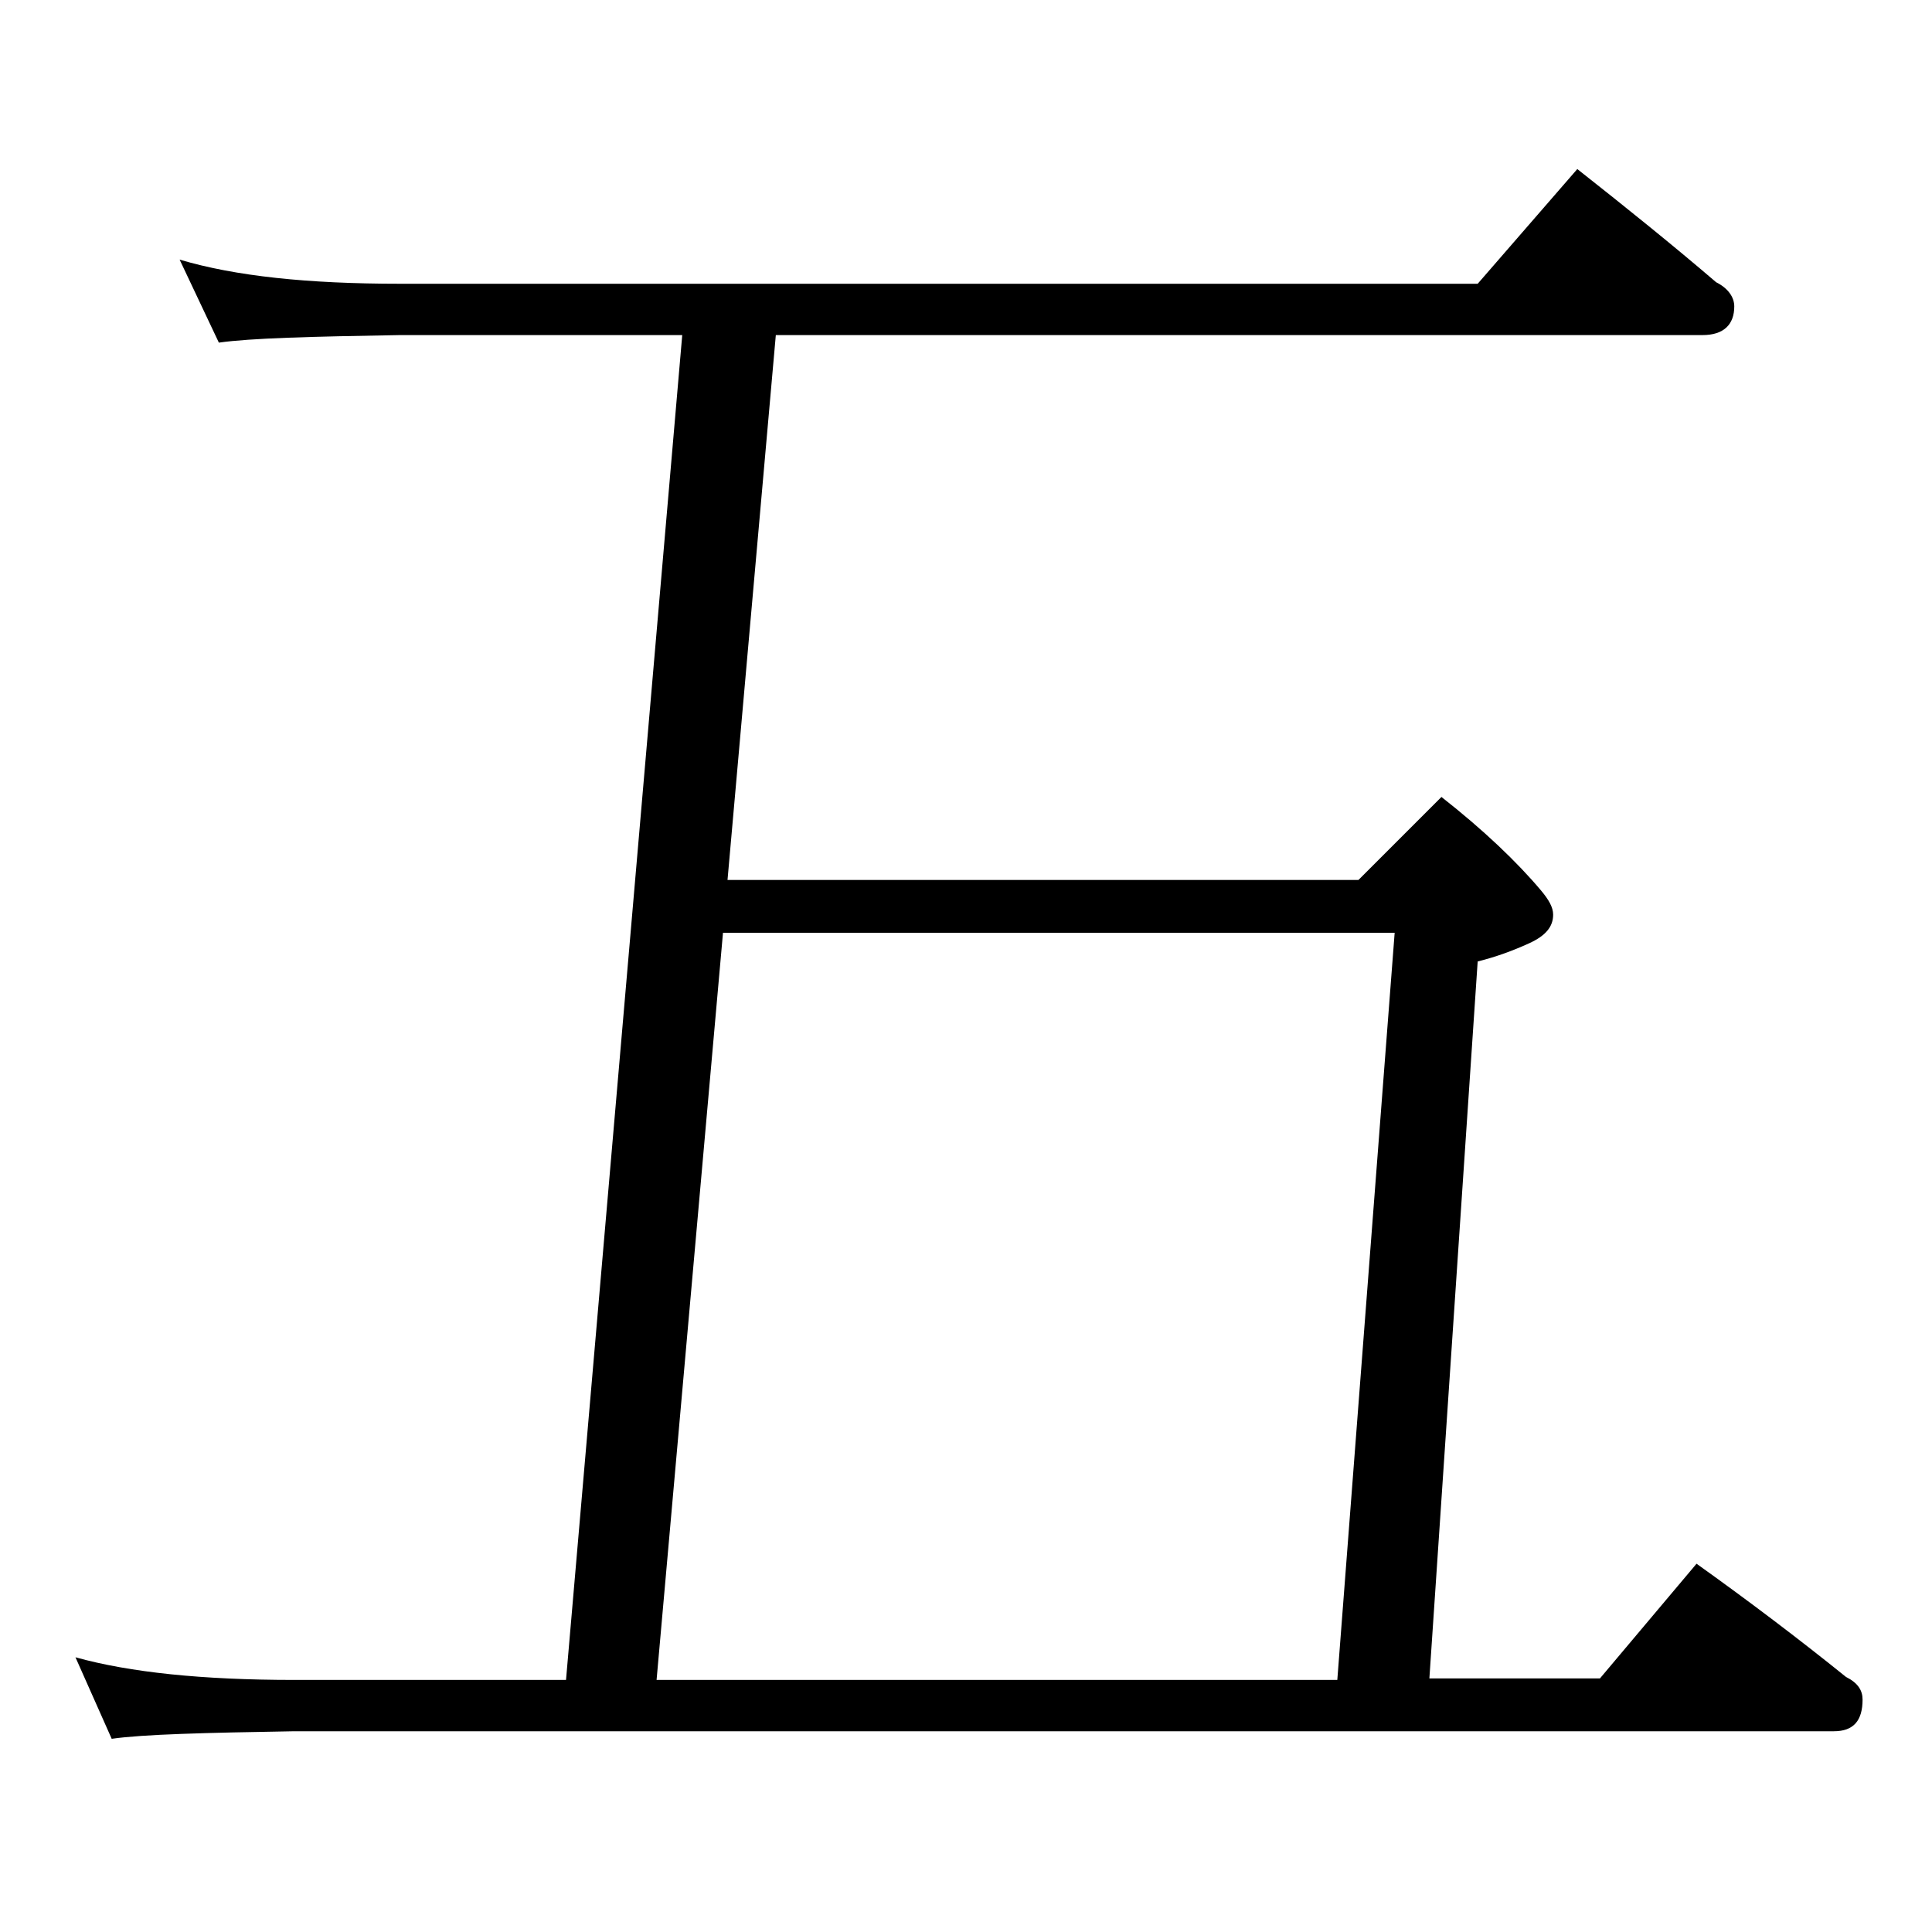 <?xml version="1.0" encoding="utf-8"?>
<!-- Generator: Adobe Illustrator 18.0.0, SVG Export Plug-In . SVG Version: 6.00 Build 0)  -->
<!DOCTYPE svg PUBLIC "-//W3C//DTD SVG 1.1//EN" "http://www.w3.org/Graphics/SVG/1.1/DTD/svg11.dtd">
<svg version="1.1" id="Layer_1" xmlns="http://www.w3.org/2000/svg" xmlns:xlink="http://www.w3.org/1999/xlink" x="0px" y="0px"
	 viewBox="0 0 128 128" enable-background="new 0 0 128 128" xml:space="preserve">
<path d="M45.2,22.2H26.5c-5.9,0.1-9.9,0.2-12,0.5l-2.6-5.5c3.7,1.1,8.5,1.6,14.6,1.6h71.4l6.6-7.6c3.3,2.6,6.4,5.1,9.2,7.5
	c0.8,0.4,1.2,1,1.2,1.6c0,1.2-0.7,1.9-2.1,1.9H51.4l-3.2,36.1H90l5.5-5.5c2.8,2.2,5,4.3,6.6,6.2c0.5,0.6,0.8,1.1,0.8,1.6
	c0,0.8-0.5,1.4-1.6,1.9c-1.1,0.5-2.2,0.9-3.4,1.2l-3.2,47.5H106l6.4-7.6c3.5,2.5,6.8,5,9.9,7.5c0.8,0.4,1.1,0.9,1.1,1.5
	c0,1.4-0.6,2.1-1.9,2.1h-102c-5.9,0.1-10,0.2-12.1,0.5L5,109.8c3.6,1,8.4,1.5,14.5,1.5h18L45.2,22.2z M92.4,61.8H47.9l-4.4,49.5
	h45.1L92.4,61.8z"/>
</svg>
